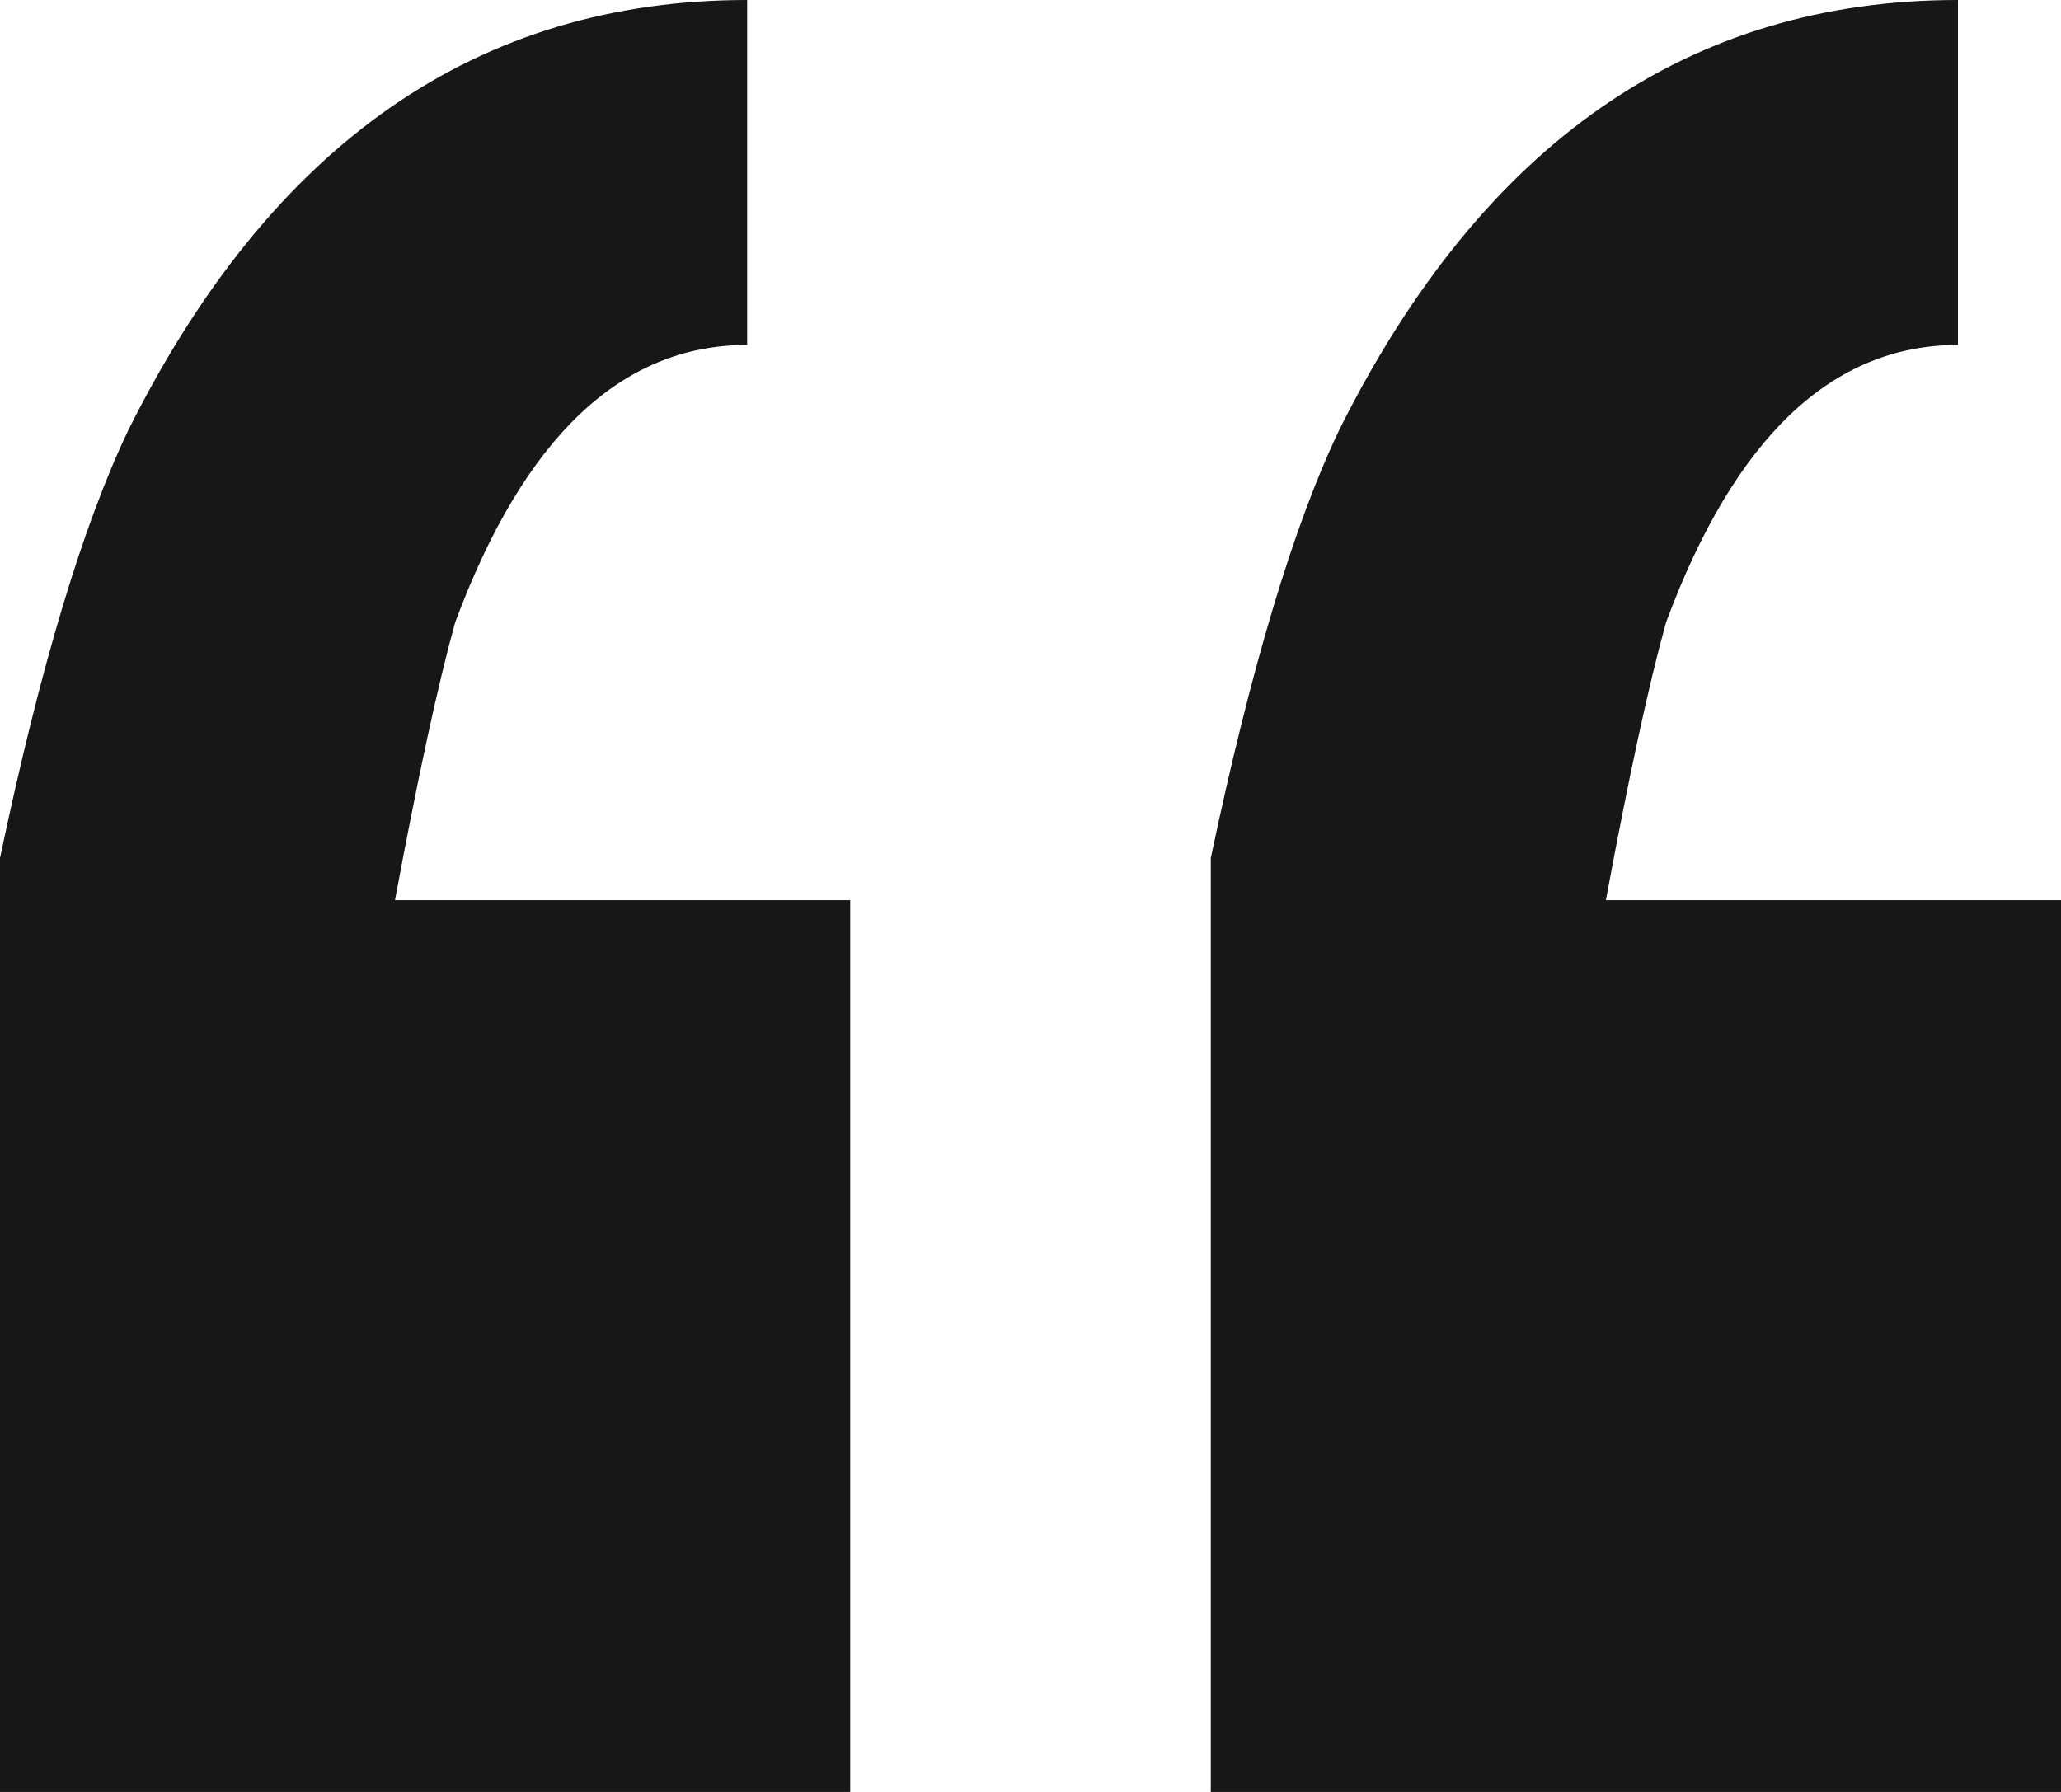 <?xml version="1.0" encoding="UTF-8"?> <svg xmlns="http://www.w3.org/2000/svg" width="23" height="20" viewBox="0 0 23 20" fill="none"><path d="M17.921 10.047H23V20H13.512V9.577C13.96 7.449 14.439 5.853 14.95 4.789C16.547 1.596 18.847 0 21.85 0V3.85C20.444 3.85 19.358 4.883 18.592 6.948C18.4 7.637 18.176 8.67 17.921 10.047ZM4.408 10.047H9.488V20H0V9.577C0.447 7.449 0.926 5.853 1.438 4.789C3.035 1.596 5.335 0 8.338 0V3.85C6.932 3.85 5.846 4.883 5.079 6.948C4.888 7.637 4.664 8.67 4.408 10.047Z" fill="#171717"></path></svg> 